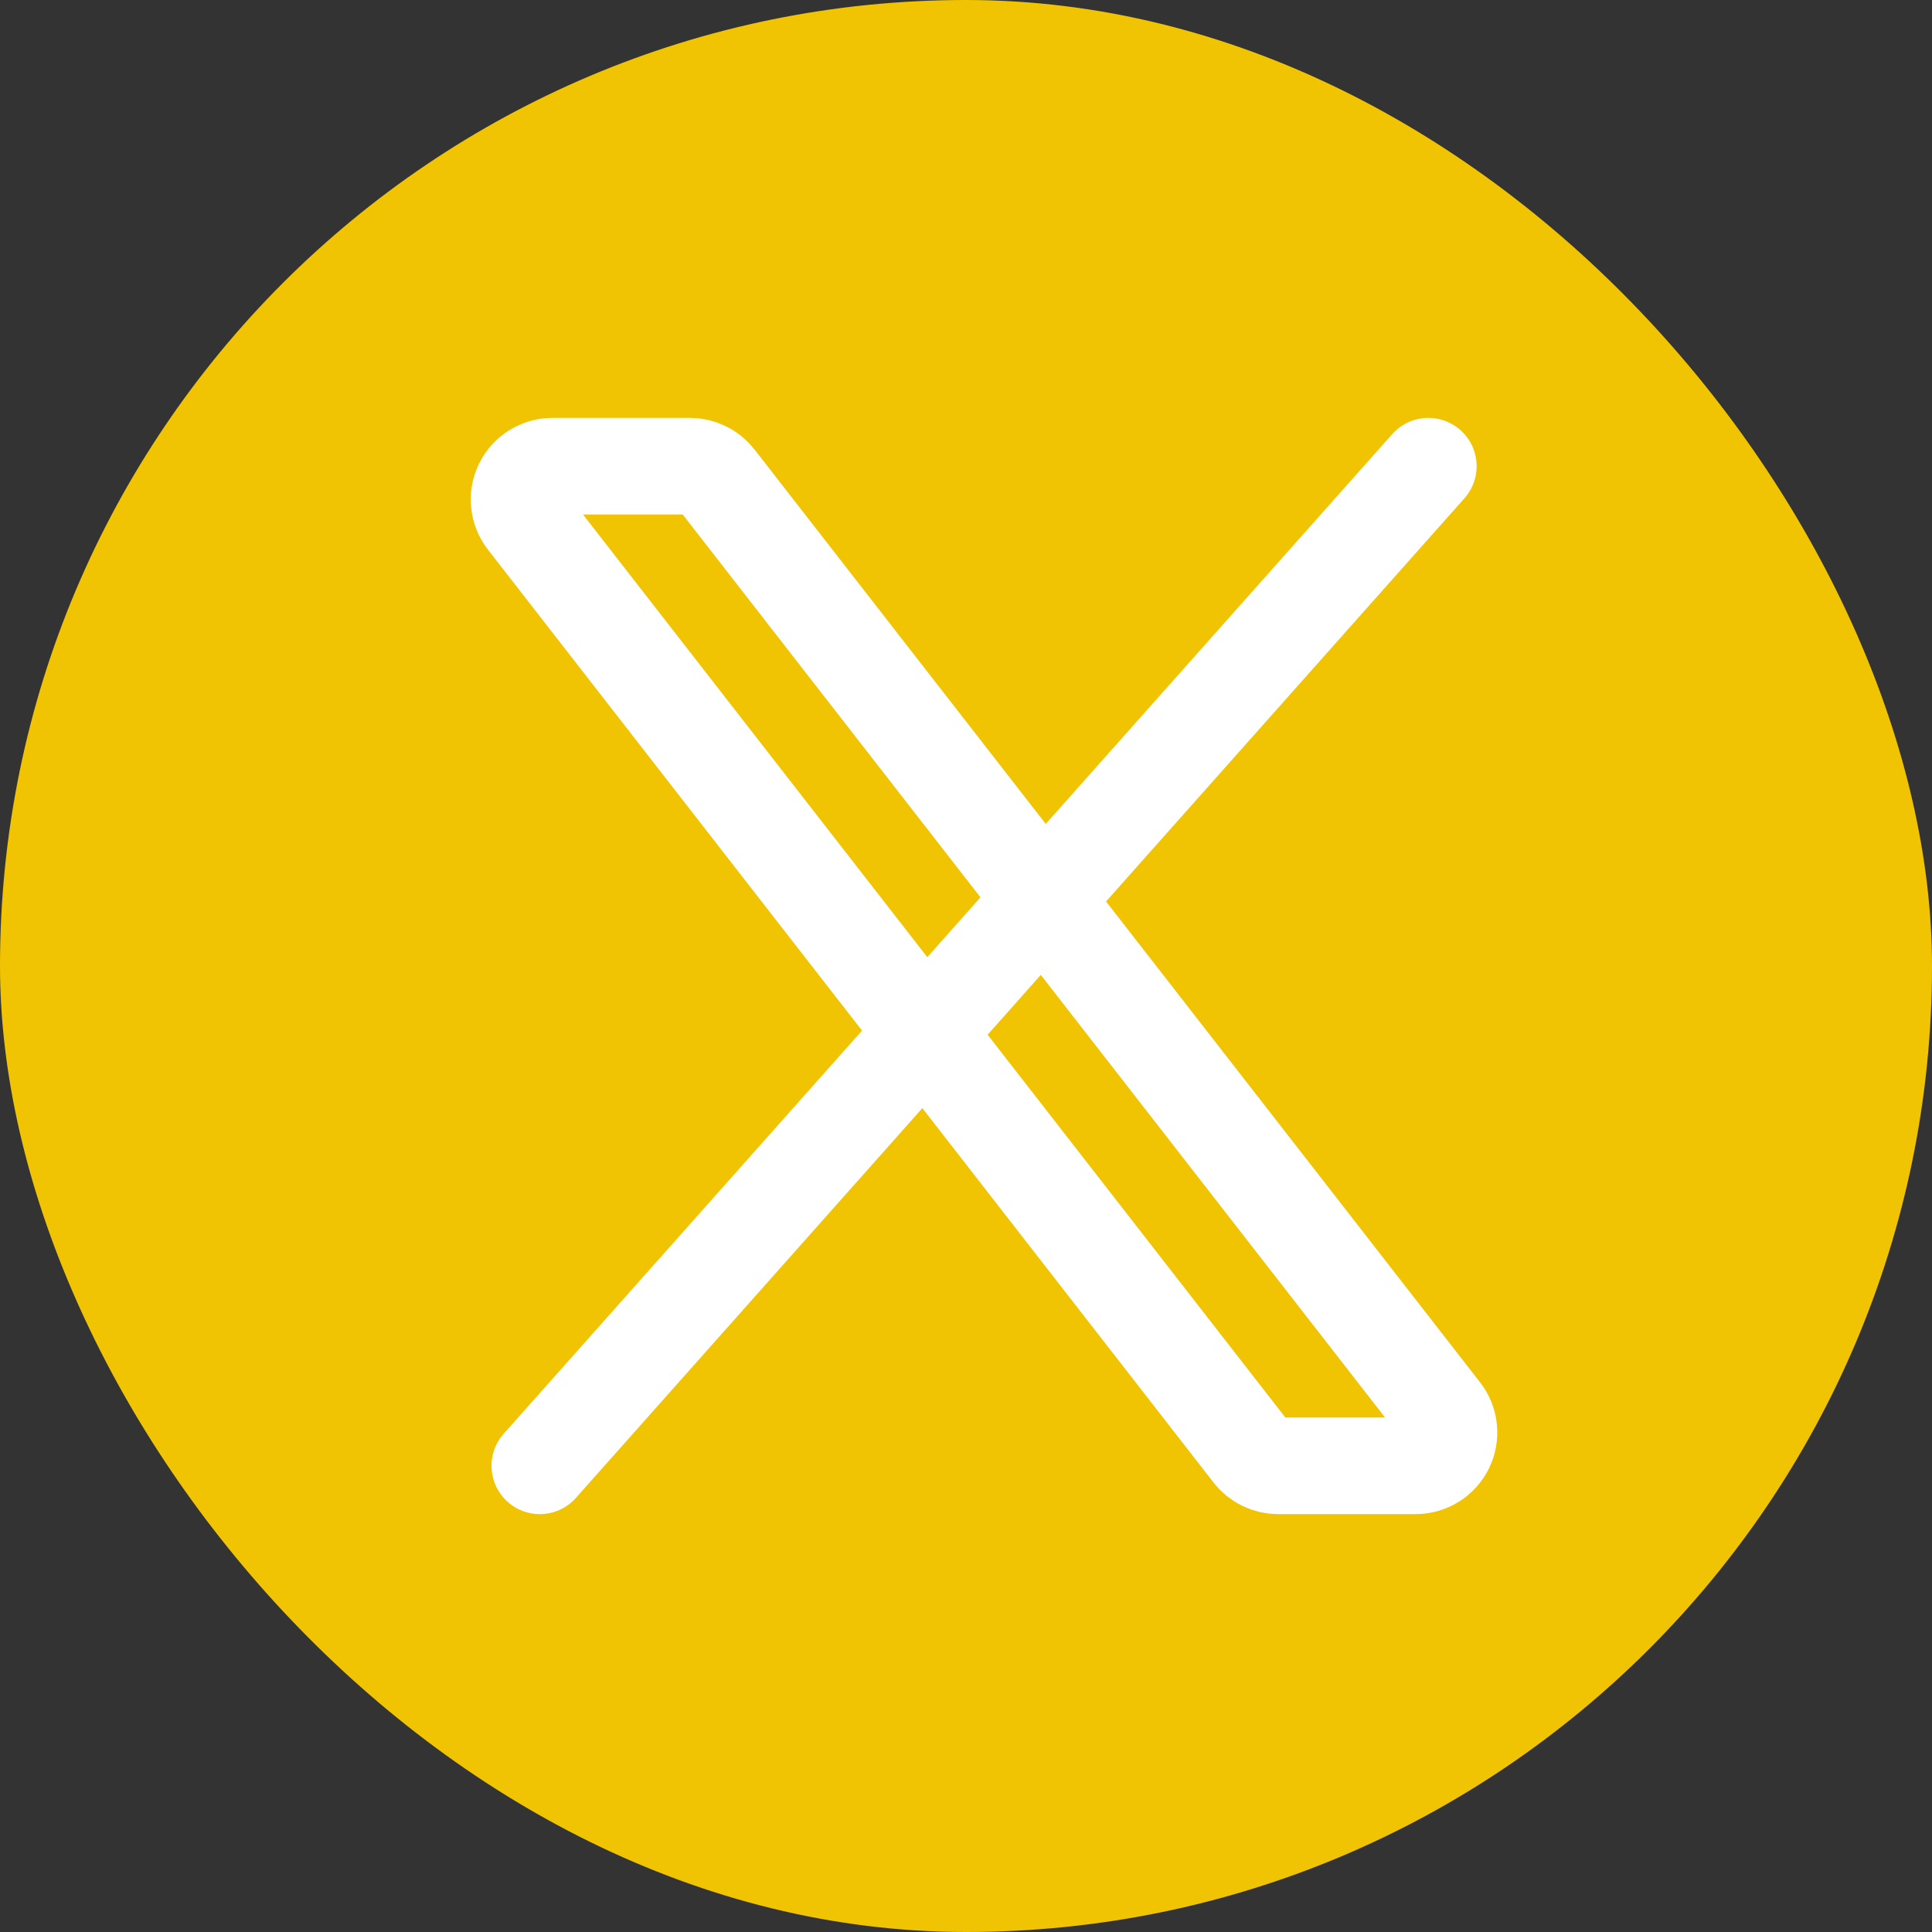 <svg width="40" height="40" viewBox="0 0 40 40" fill="none" xmlns="http://www.w3.org/2000/svg">
<rect x="0" y="0" width="40" height="40" fill="#333333" stroke="none"/>
<rect width="40" height="40" rx="20" fill="#F0C402"/>
<path d="M25.915 30.081L10.891 10.765C10.812 10.663 10.763 10.541 10.75 10.413C10.736 10.284 10.76 10.155 10.816 10.039C10.873 9.923 10.961 9.825 11.071 9.757C11.18 9.689 11.307 9.652 11.436 9.652H14.287C14.392 9.652 14.496 9.677 14.59 9.723C14.684 9.769 14.767 9.836 14.831 9.919L29.855 29.235C29.934 29.337 29.983 29.459 29.996 29.587C30.009 29.716 29.986 29.845 29.93 29.961C29.873 30.077 29.785 30.175 29.675 30.243C29.566 30.311 29.439 30.348 29.31 30.348H26.459C26.354 30.348 26.25 30.323 26.156 30.277C26.062 30.231 25.979 30.164 25.915 30.081Z" stroke="white" stroke-width="2"/>
<path d="M29.572 9.652L11.176 30.348" stroke="white" stroke-width="2" stroke-linecap="round"/>
</svg>
